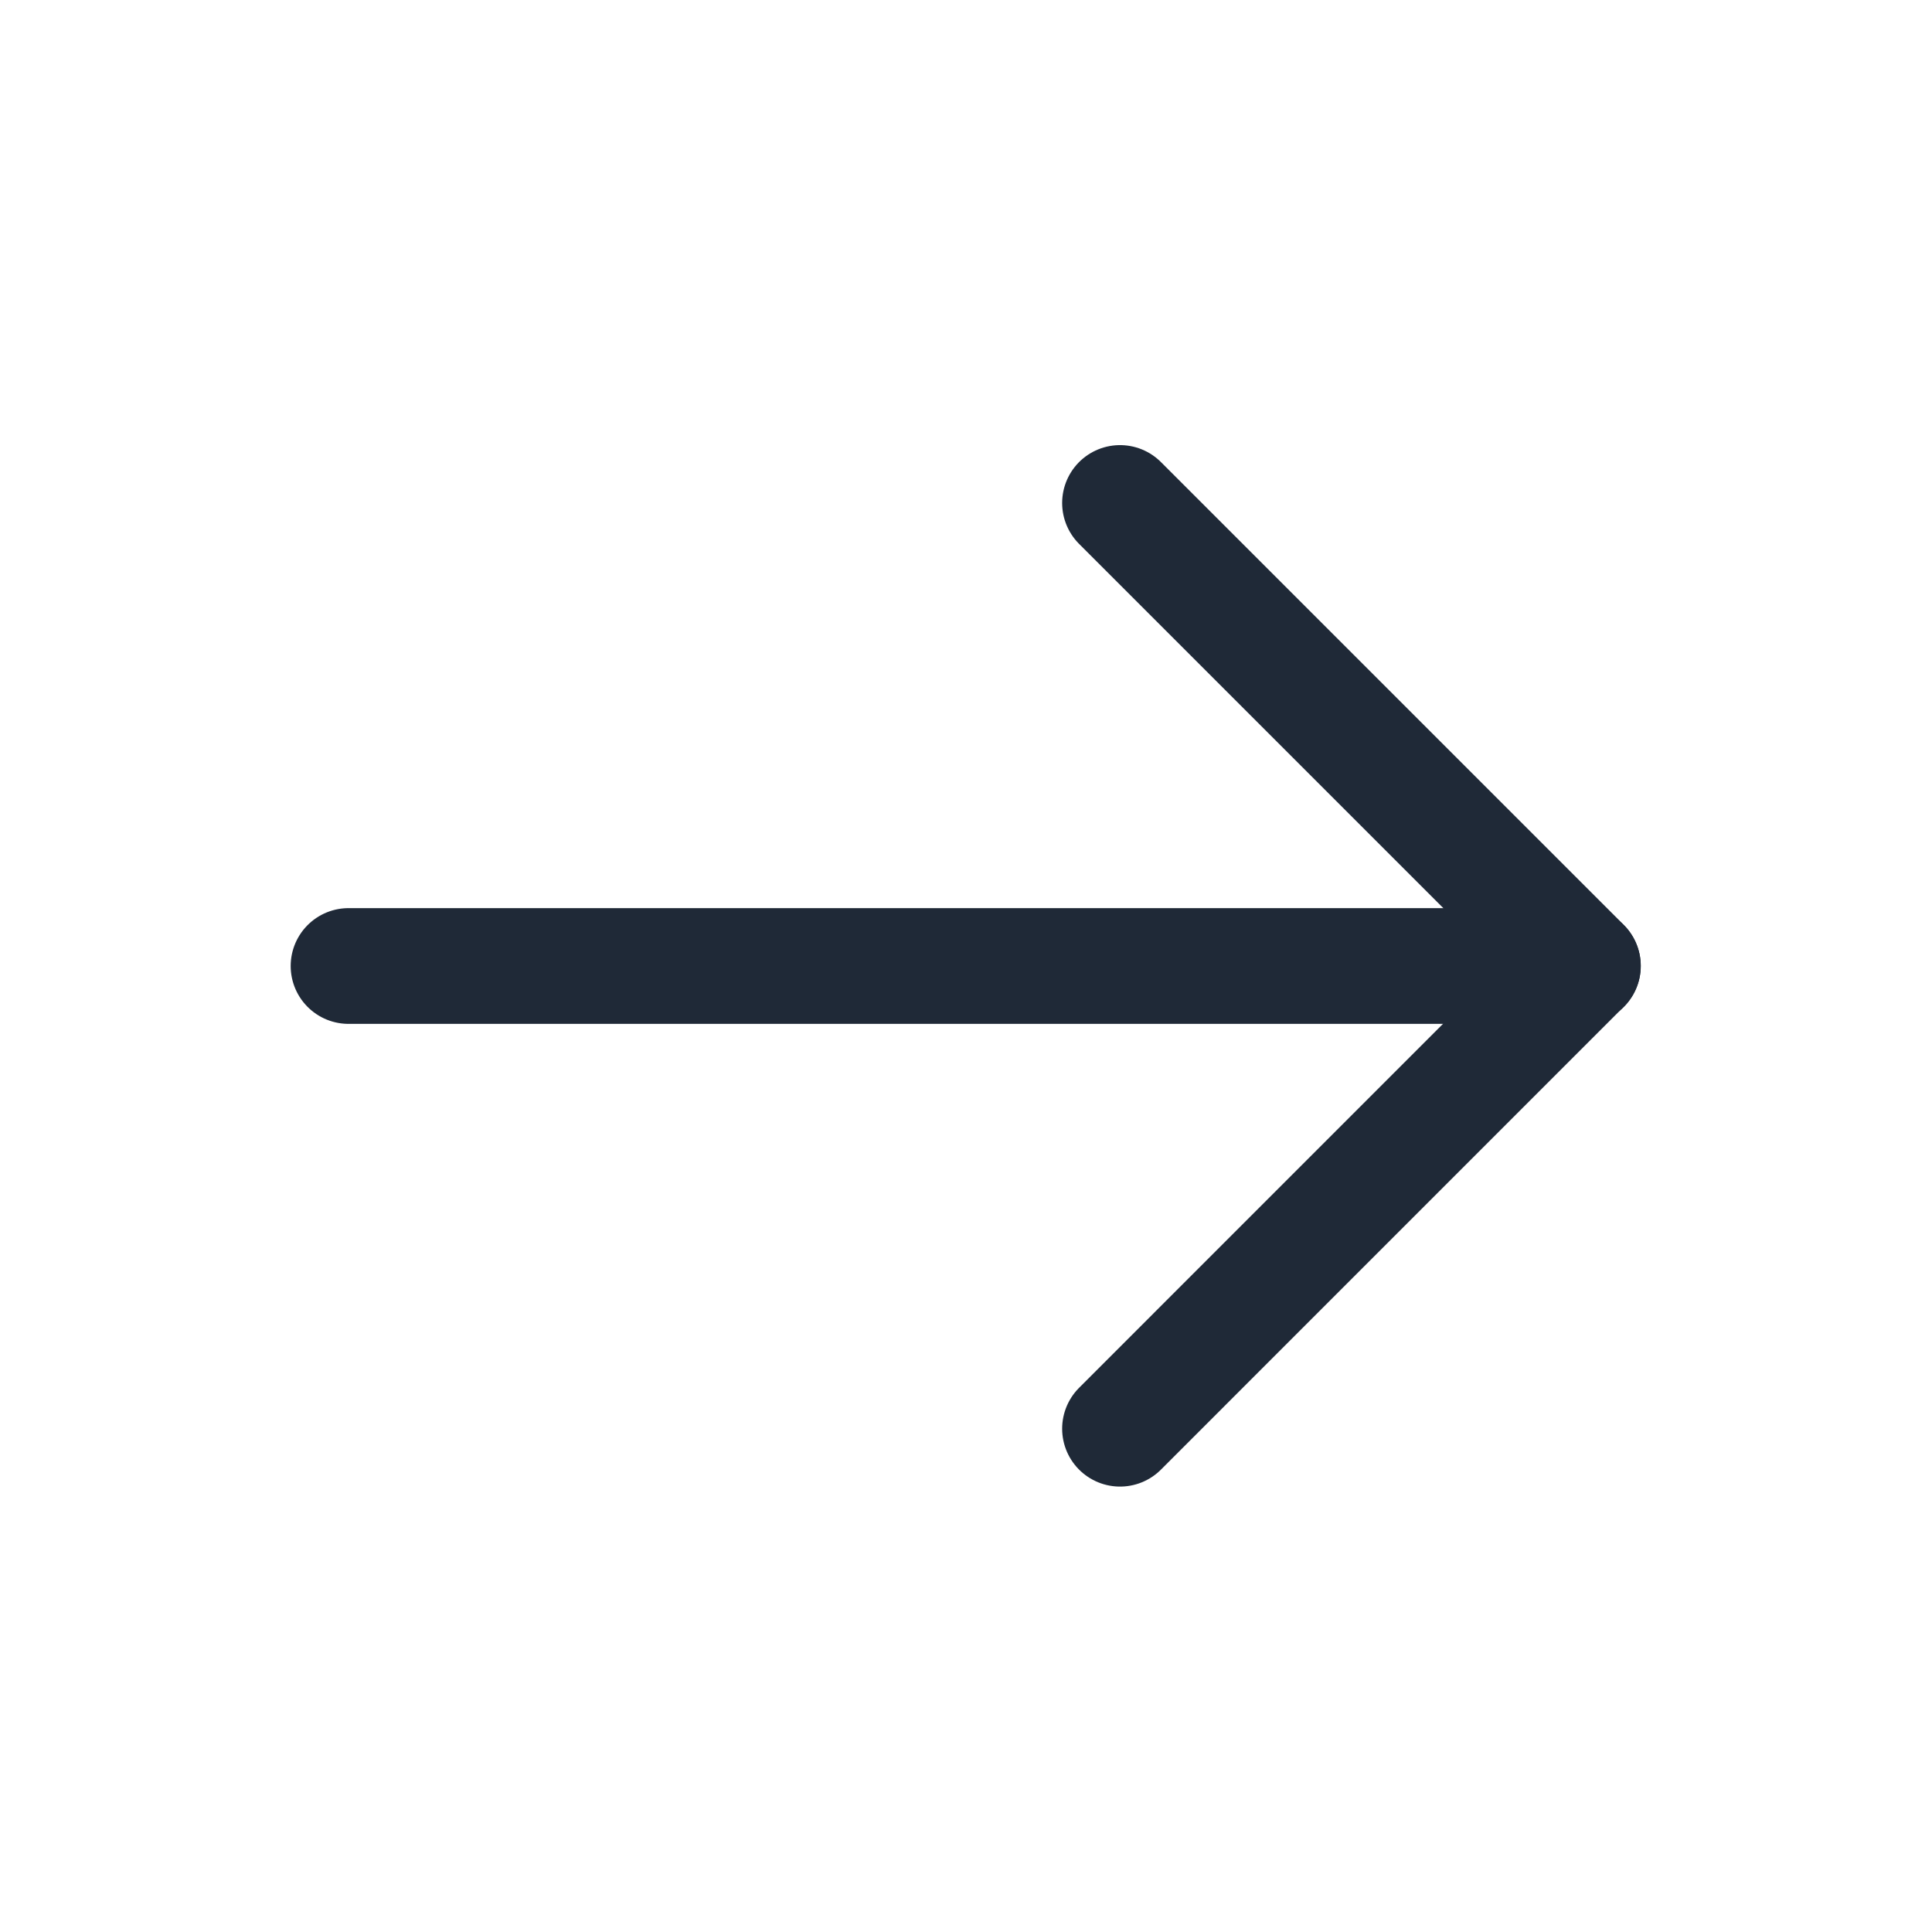 <svg width="32" height="32" viewBox="0 0 32 32" fill="none" xmlns="http://www.w3.org/2000/svg">
<path d="M18.551 8.331C18.551 8.331 24.94 14.72 26.217 15.997C24.94 17.275 18.551 23.664 18.551 23.664" stroke="#1F2937" stroke-width="1.917" stroke-linecap="round" stroke-linejoin="round"/>
<path d="M5.773 16H26.218" stroke="#1F2937" stroke-width="1.917" stroke-linecap="round" stroke-linejoin="round"/>
</svg>
